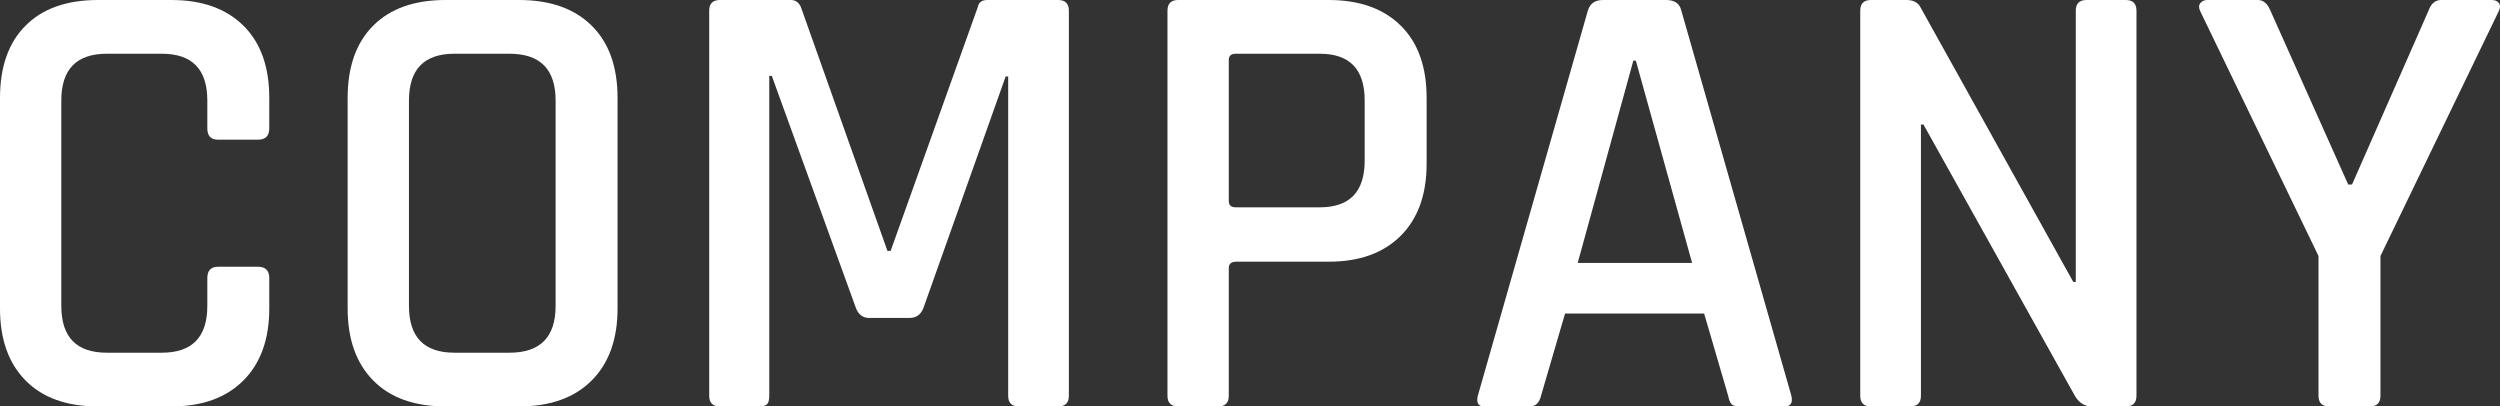 <?xml version="1.0" encoding="UTF-8"?><svg id="_レイヤー_2" xmlns="http://www.w3.org/2000/svg" viewBox="0 0 316.41 51.44"><rect x="0" y="0" width="316.41" height="51.44" fill="#333333" stroke="none"/><defs><style>.cls-1{fill:#fff;}</style></defs><g id="_デザイン_"><path class="cls-1" d="M21.68,51.44h-9.28c-3.95,0-7-1.09-9.16-3.28-2.16-2.19-3.24-5.23-3.24-9.12V12.4c0-3.95,1.08-7,3.24-9.16C5.4,1.08,8.45,0,12.4,0h9.28c3.89,0,6.93,1.08,9.12,3.24,2.19,2.16,3.28,5.21,3.28,9.16v3.84c0,.96-.48,1.44-1.44,1.44h-5.04c-.91,0-1.36-.48-1.36-1.44v-3.52c0-3.95-1.92-5.92-5.76-5.92h-6.96c-3.84,0-5.76,1.97-5.76,5.92v26c0,3.95,1.92,5.92,5.76,5.92h6.96c3.84,0,5.76-1.97,5.76-5.92v-3.52c0-.96.45-1.44,1.36-1.44h5.04c.96,0,1.44.48,1.44,1.44v3.84c0,3.89-1.09,6.93-3.28,9.12-2.19,2.19-5.23,3.28-9.12,3.28Z"/><path class="cls-1" d="M65.68,51.44h-9.28c-3.95,0-7-1.09-9.16-3.28-2.16-2.19-3.24-5.23-3.24-9.12V12.4c0-3.95,1.08-7,3.24-9.16,2.16-2.16,5.21-3.24,9.16-3.24h9.28c3.95,0,7.01,1.08,9.2,3.24,2.19,2.16,3.28,5.21,3.28,9.16v26.64c0,3.89-1.09,6.93-3.28,9.12-2.19,2.19-5.25,3.28-9.2,3.28ZM57.52,44.64h6.96c3.89,0,5.84-1.97,5.84-5.92V12.72c0-3.95-1.95-5.92-5.84-5.92h-6.96c-3.84,0-5.76,1.97-5.76,5.92v26c0,3.95,1.92,5.92,5.76,5.92Z"/><path class="cls-1" d="M124.96,0h8.96c.91,0,1.36.45,1.36,1.36v48.72c0,.91-.45,1.36-1.36,1.36h-4.96c-.91,0-1.36-.45-1.36-1.36V9.68h-.32l-10.4,29.28c-.32.85-.91,1.28-1.76,1.28h-5.12c-.8,0-1.36-.43-1.68-1.28l-10.64-29.36h-.32v40.48c0,.53-.09.89-.28,1.08-.19.19-.55.28-1.08.28h-4.88c-.91,0-1.36-.45-1.36-1.36V1.36c0-.91.45-1.36,1.36-1.36h8.96c.59,0,1.01.29,1.28.88l10.96,30.88h.4L123.76.88c.11-.59.51-.88,1.2-.88Z"/><path class="cls-1" d="M154.16,51.44h-5.04c-.91,0-1.36-.45-1.36-1.36V1.36c0-.91.45-1.36,1.36-1.36h19.04c3.89,0,6.93,1.08,9.12,3.24,2.19,2.16,3.28,5.21,3.28,9.16v8.32c0,3.89-1.09,6.93-3.28,9.12-2.19,2.19-5.23,3.28-9.12,3.28h-11.68c-.64,0-.96.27-.96.8v16.16c0,.91-.45,1.36-1.36,1.36ZM156.4,26.24h10.64c3.79,0,5.68-1.97,5.68-5.92v-7.6c0-3.95-1.89-5.92-5.68-5.92h-10.64c-.59,0-.88.27-.88.8v17.84c0,.53.29.8.88.8Z"/><path class="cls-1" d="M193.6,51.44h-5.76c-.75,0-1.01-.45-.8-1.36L200.96,1.36c.27-.91.91-1.36,1.92-1.36h8c1.07,0,1.71.45,1.92,1.36l13.92,48.72c.21.91-.08,1.36-.88,1.36h-5.68c-.48,0-.81-.09-1-.28-.19-.19-.33-.55-.44-1.08l-3.04-10.4h-17.6l-3.04,10.4c-.21.91-.69,1.36-1.44,1.36ZM206.72,7.68l-7.04,25.6h14.48l-7.12-25.6h-.32Z"/><path class="cls-1" d="M241.76,51.44h-4.96c-.91,0-1.36-.45-1.36-1.36V1.36c0-.91.45-1.36,1.36-1.36h4.48c.85,0,1.44.29,1.76.88l19.36,34.8h.32V1.36c0-.91.45-1.36,1.36-1.36h4.96c.91,0,1.36.45,1.36,1.36v48.72c0,.91-.45,1.36-1.36,1.36h-4.32c-.85,0-1.55-.43-2.08-1.28l-19.2-34.4h-.32v34.32c0,.91-.45,1.36-1.36,1.36Z"/><path class="cls-1" d="M299.92,51.44h-5.12c-.91,0-1.36-.45-1.36-1.36v-17.68l-14.96-30.96c-.21-.43-.21-.77,0-1.04.21-.27.51-.4.88-.4h6.4c.69,0,1.23.45,1.6,1.36l9.84,22h.48l9.68-22c.32-.91.85-1.36,1.6-1.36h6.4c.43,0,.73.13.92.4.19.27.17.61-.04,1.04l-14.96,30.96v17.68c0,.91-.45,1.36-1.36,1.36Z"/></g></svg>